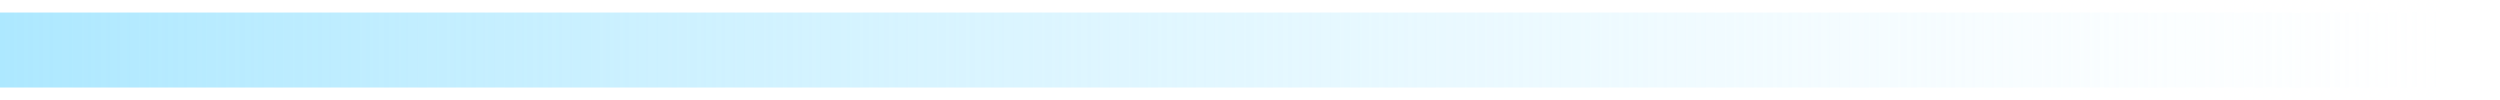 <svg width="100" height="4" viewBox="0 0 100 4" fill="none" xmlns="http://www.w3.org/2000/svg">
<path d="M98 3.5C98.828 3.5 99.5 2.828 99.5 2C99.5 1.172 98.828 0.5 98 0.5V3.5ZM0 3.5L98 3.5V0.5L0 0.5L0 3.5Z" fill="url(#paint0_linear_2043_2706)"/>
<defs>
<linearGradient id="paint0_linear_2043_2706" x1="9.88541e-08" y1="4" x2="98" y2="4" gradientUnits="userSpaceOnUse">
<stop stop-color="#ADE8FF"/>
<stop offset="1" stop-color="#DFF6FF" stop-opacity="0"/>
</linearGradient>
</defs>
</svg>
